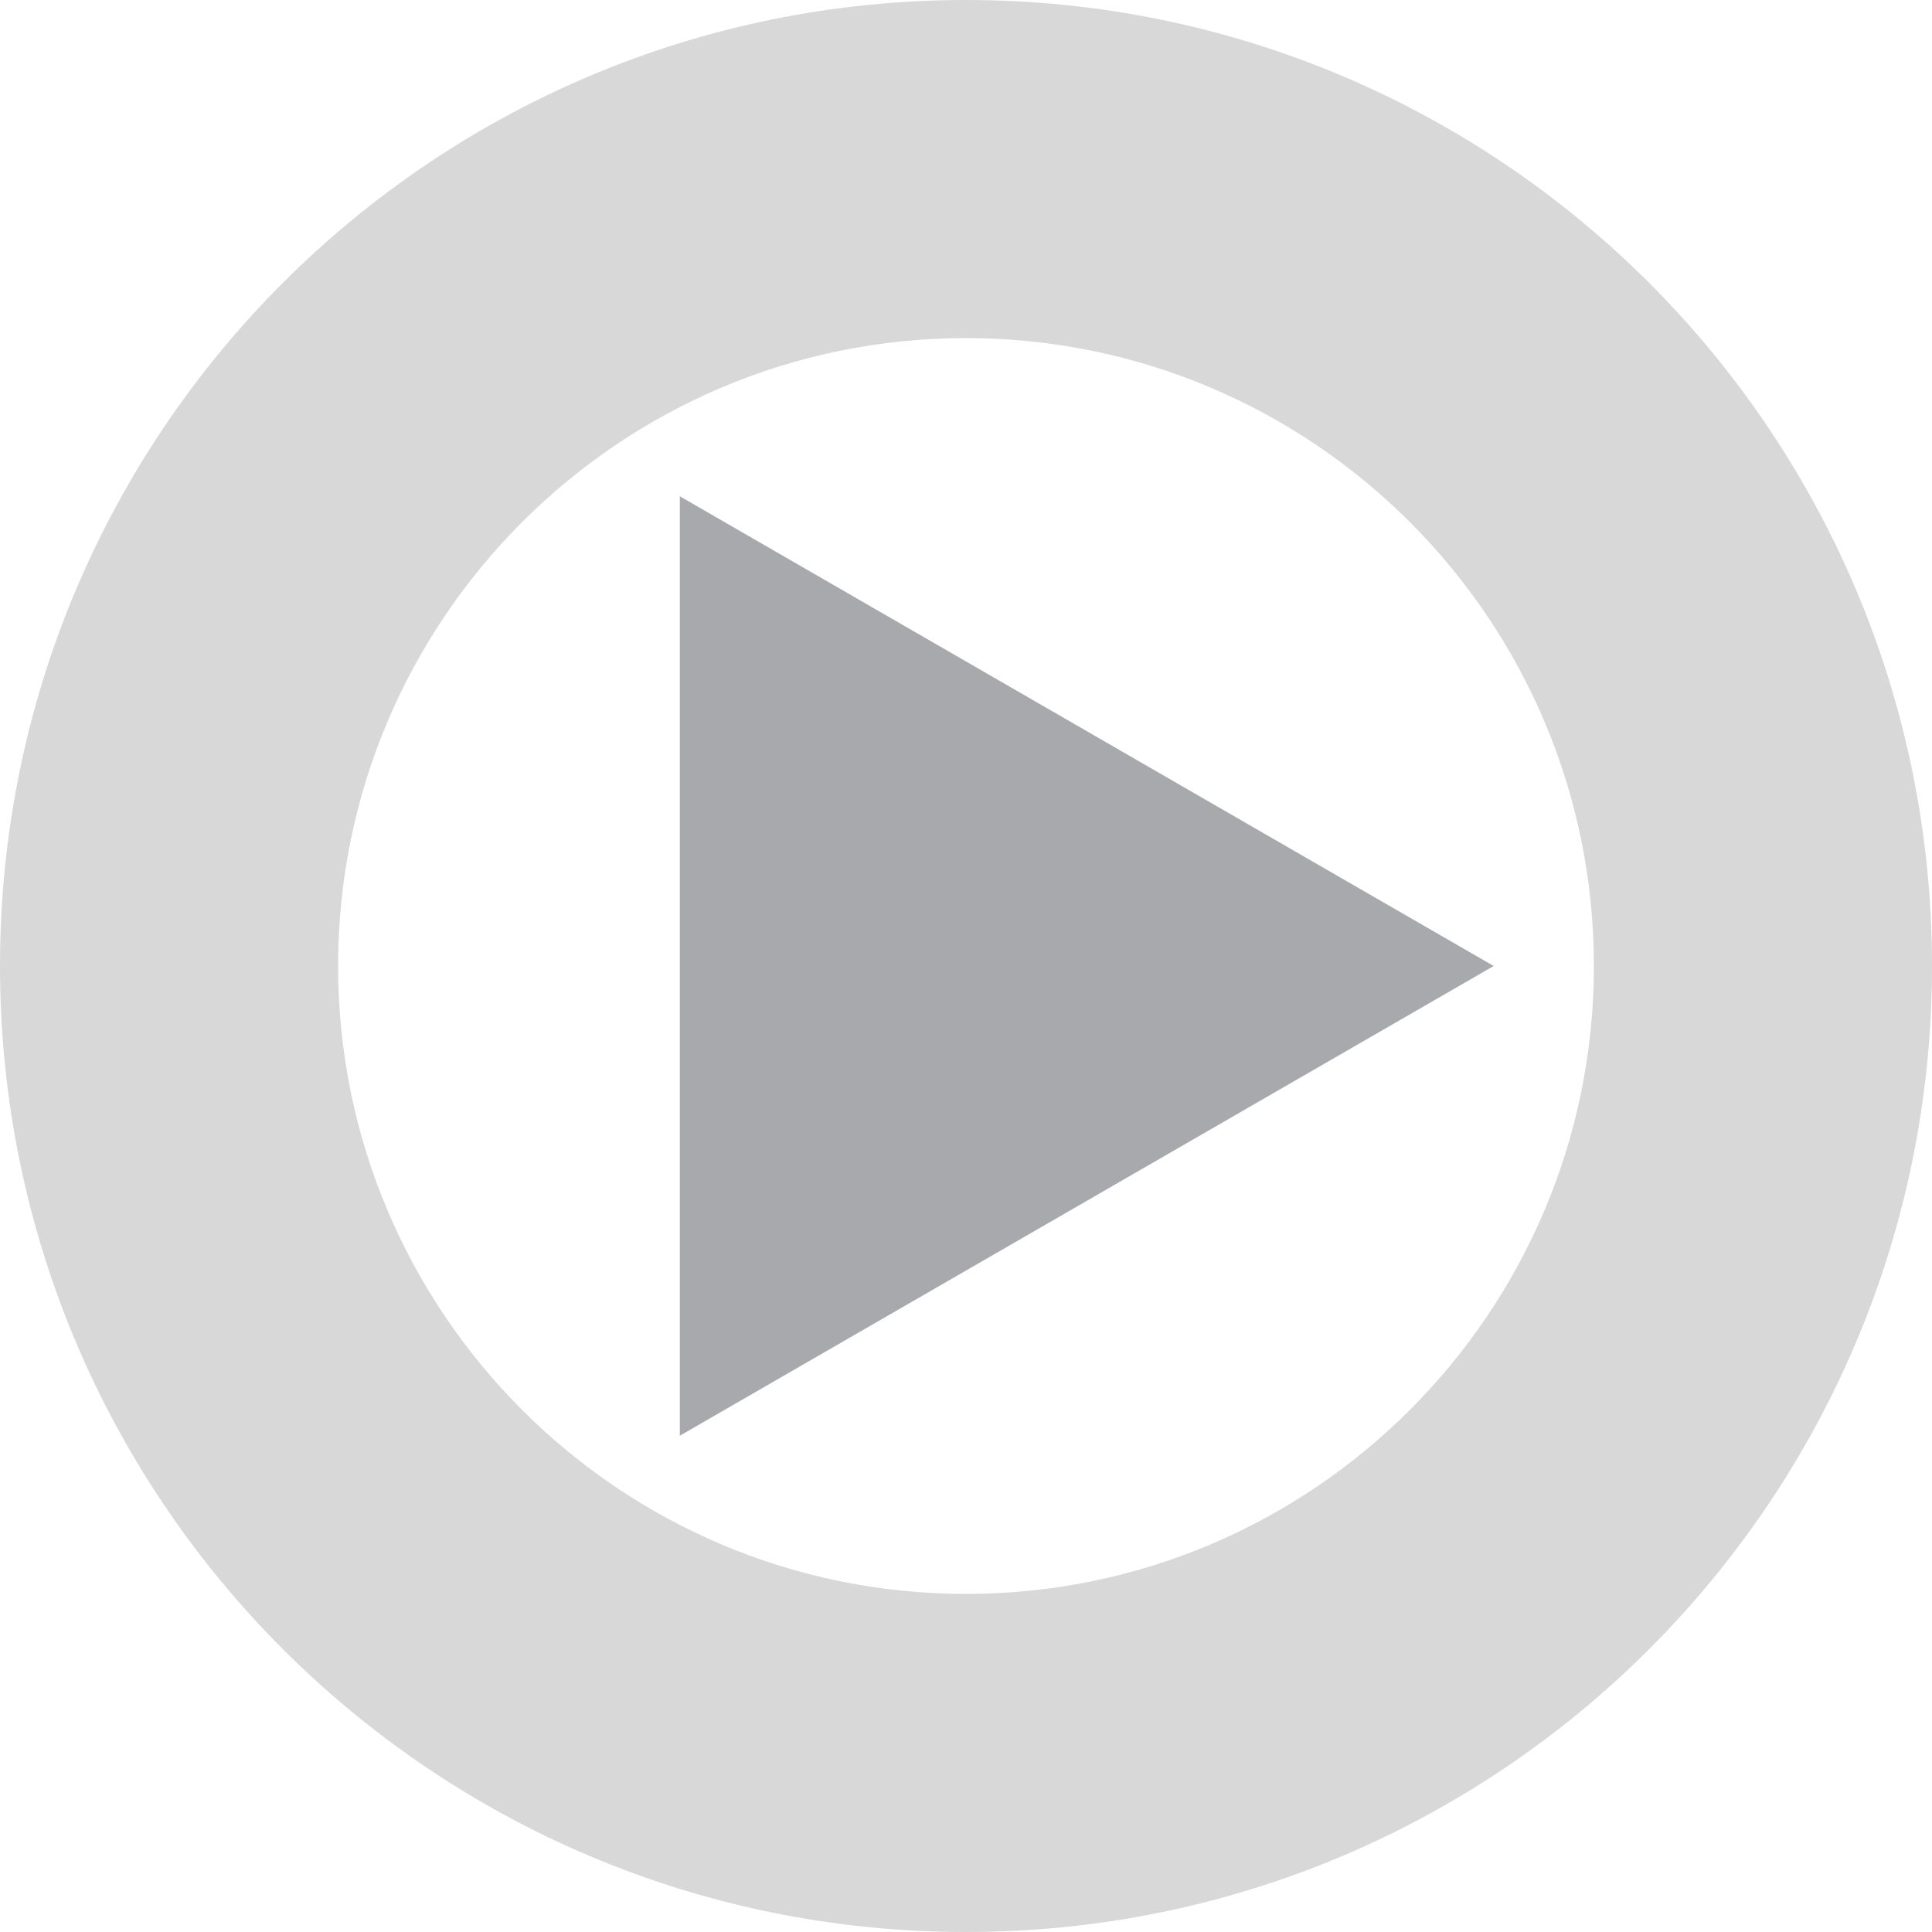 <?xml version="1.0" encoding="utf-8"?>
<!-- Generator: Adobe Illustrator 18.1.1, SVG Export Plug-In . SVG Version: 6.00 Build 0)  -->
<!DOCTYPE svg PUBLIC "-//W3C//DTD SVG 1.1//EN" "http://www.w3.org/Graphics/SVG/1.1/DTD/svg11.dtd">
<svg version="1.1" id="Layer_1" xmlns="http://www.w3.org/2000/svg" xmlns:xlink="http://www.w3.org/1999/xlink" x="0px" y="0px"
	 viewBox="0 0 160 160" enable-background="new 0 0 160 160" xml:space="preserve">
<g>
	<path fill="#D9D8D8" d="M80,28c28.7,0,52,23.3,52,52s-23.3,52-52,52s-52-23.3-52-52S51.3,28,80,28 M80,0C35.8,0,0,35.8,0,80
		s35.8,80,80,80s80-35.8,80-80S124.2,0,80,0L80,0z"/>
</g>
<polygon fill="#A7A9AC" points="56.3,41.1 123.7,80 56.3,118.9 "/>
</svg>
